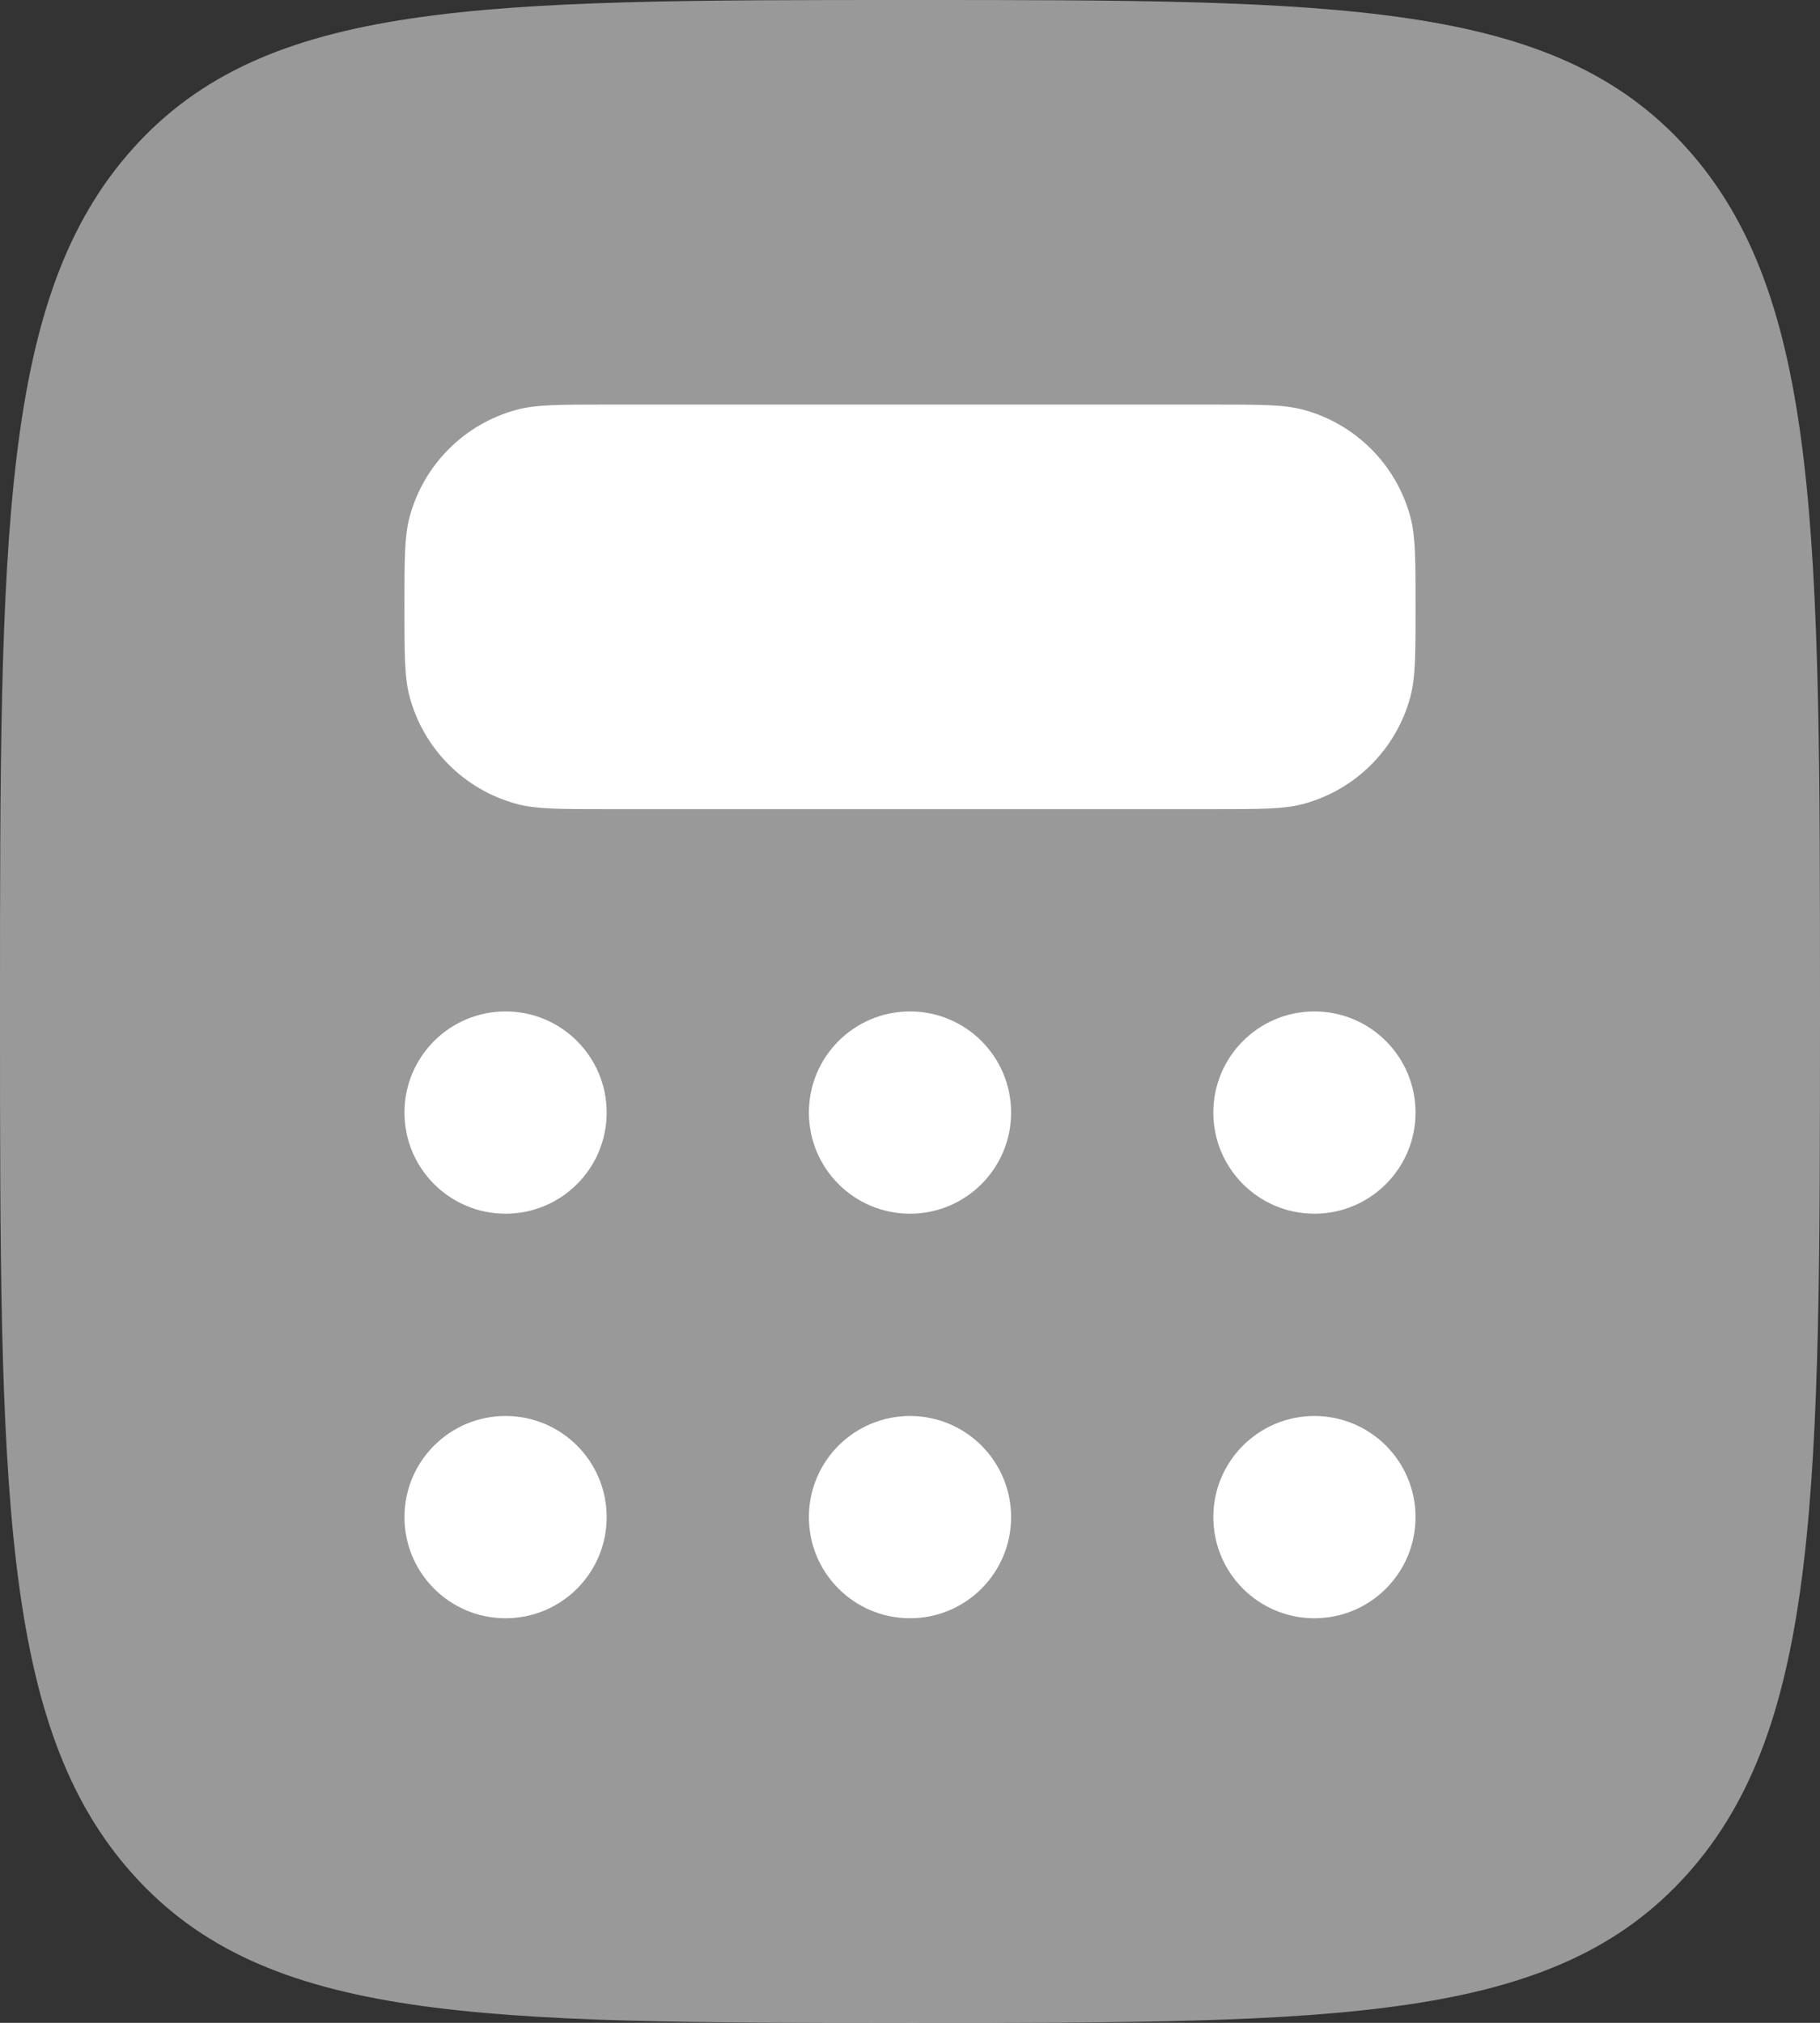 <svg xmlns="http://www.w3.org/2000/svg" id="Camada_1" width="600" height="666.67" viewBox="0 0 600 666.67"><rect x="0" y="0" width="600" height="666.67" fill="#333333" stroke="none"/><defs><style>      .cls-1, .cls-2 {        fill: #fff;      }      .cls-2 {        isolation: isolate;        opacity: .5;      }    </style></defs><path class="cls-2" d="M300,666.67c-141.42,0-212.13,0-256.07-48.82C0,569.04,0,490.47,0,333.33S0,97.63,43.93,48.82C87.87,0,158.58,0,300,0s212.13,0,256.07,48.82c43.93,48.82,43.93,127.38,43.93,284.52s0,235.7-43.93,284.52c-43.93,48.82-114.65,48.82-256.07,48.82Z"></path><path class="cls-1" d="M400,133.33h-200c-15.5,0-23.25,0-29.61,1.7-17.25,4.62-30.73,18.1-35.36,35.36-1.7,6.36-1.7,14.11-1.7,29.61s0,23.25,1.7,29.61c4.62,17.25,18.1,30.73,35.36,35.36,6.36,1.7,14.11,1.7,29.61,1.7h200c15.5,0,23.25,0,29.61-1.7,17.26-4.62,30.73-18.1,35.36-35.36,1.7-6.36,1.7-14.11,1.7-29.61s0-23.25-1.7-29.61c-4.62-17.25-18.1-30.73-35.36-35.36-6.36-1.7-14.11-1.7-29.61-1.7Z"></path><path class="cls-1" d="M166.67,400c18.41,0,33.33-14.92,33.33-33.33s-14.92-33.33-33.33-33.33-33.33,14.92-33.33,33.33,14.92,33.33,33.33,33.33Z"></path><path class="cls-1" d="M166.67,533.33c18.41,0,33.33-14.92,33.33-33.33s-14.92-33.33-33.33-33.33-33.33,14.92-33.33,33.33,14.92,33.33,33.33,33.33Z"></path><path class="cls-1" d="M300,400c18.41,0,33.33-14.92,33.33-33.33s-14.92-33.33-33.33-33.33-33.33,14.92-33.33,33.33,14.92,33.33,33.33,33.33Z"></path><path class="cls-1" d="M300,533.33c18.41,0,33.33-14.92,33.33-33.33s-14.92-33.33-33.33-33.33-33.33,14.92-33.33,33.33,14.92,33.33,33.33,33.33Z"></path><path class="cls-1" d="M433.33,400c18.41,0,33.33-14.92,33.33-33.33s-14.92-33.33-33.33-33.33-33.33,14.92-33.33,33.33,14.92,33.33,33.33,33.33Z"></path><path class="cls-1" d="M433.33,533.33c18.41,0,33.33-14.92,33.33-33.33s-14.92-33.33-33.33-33.33-33.33,14.92-33.33,33.33,14.92,33.33,33.33,33.33Z"></path></svg>